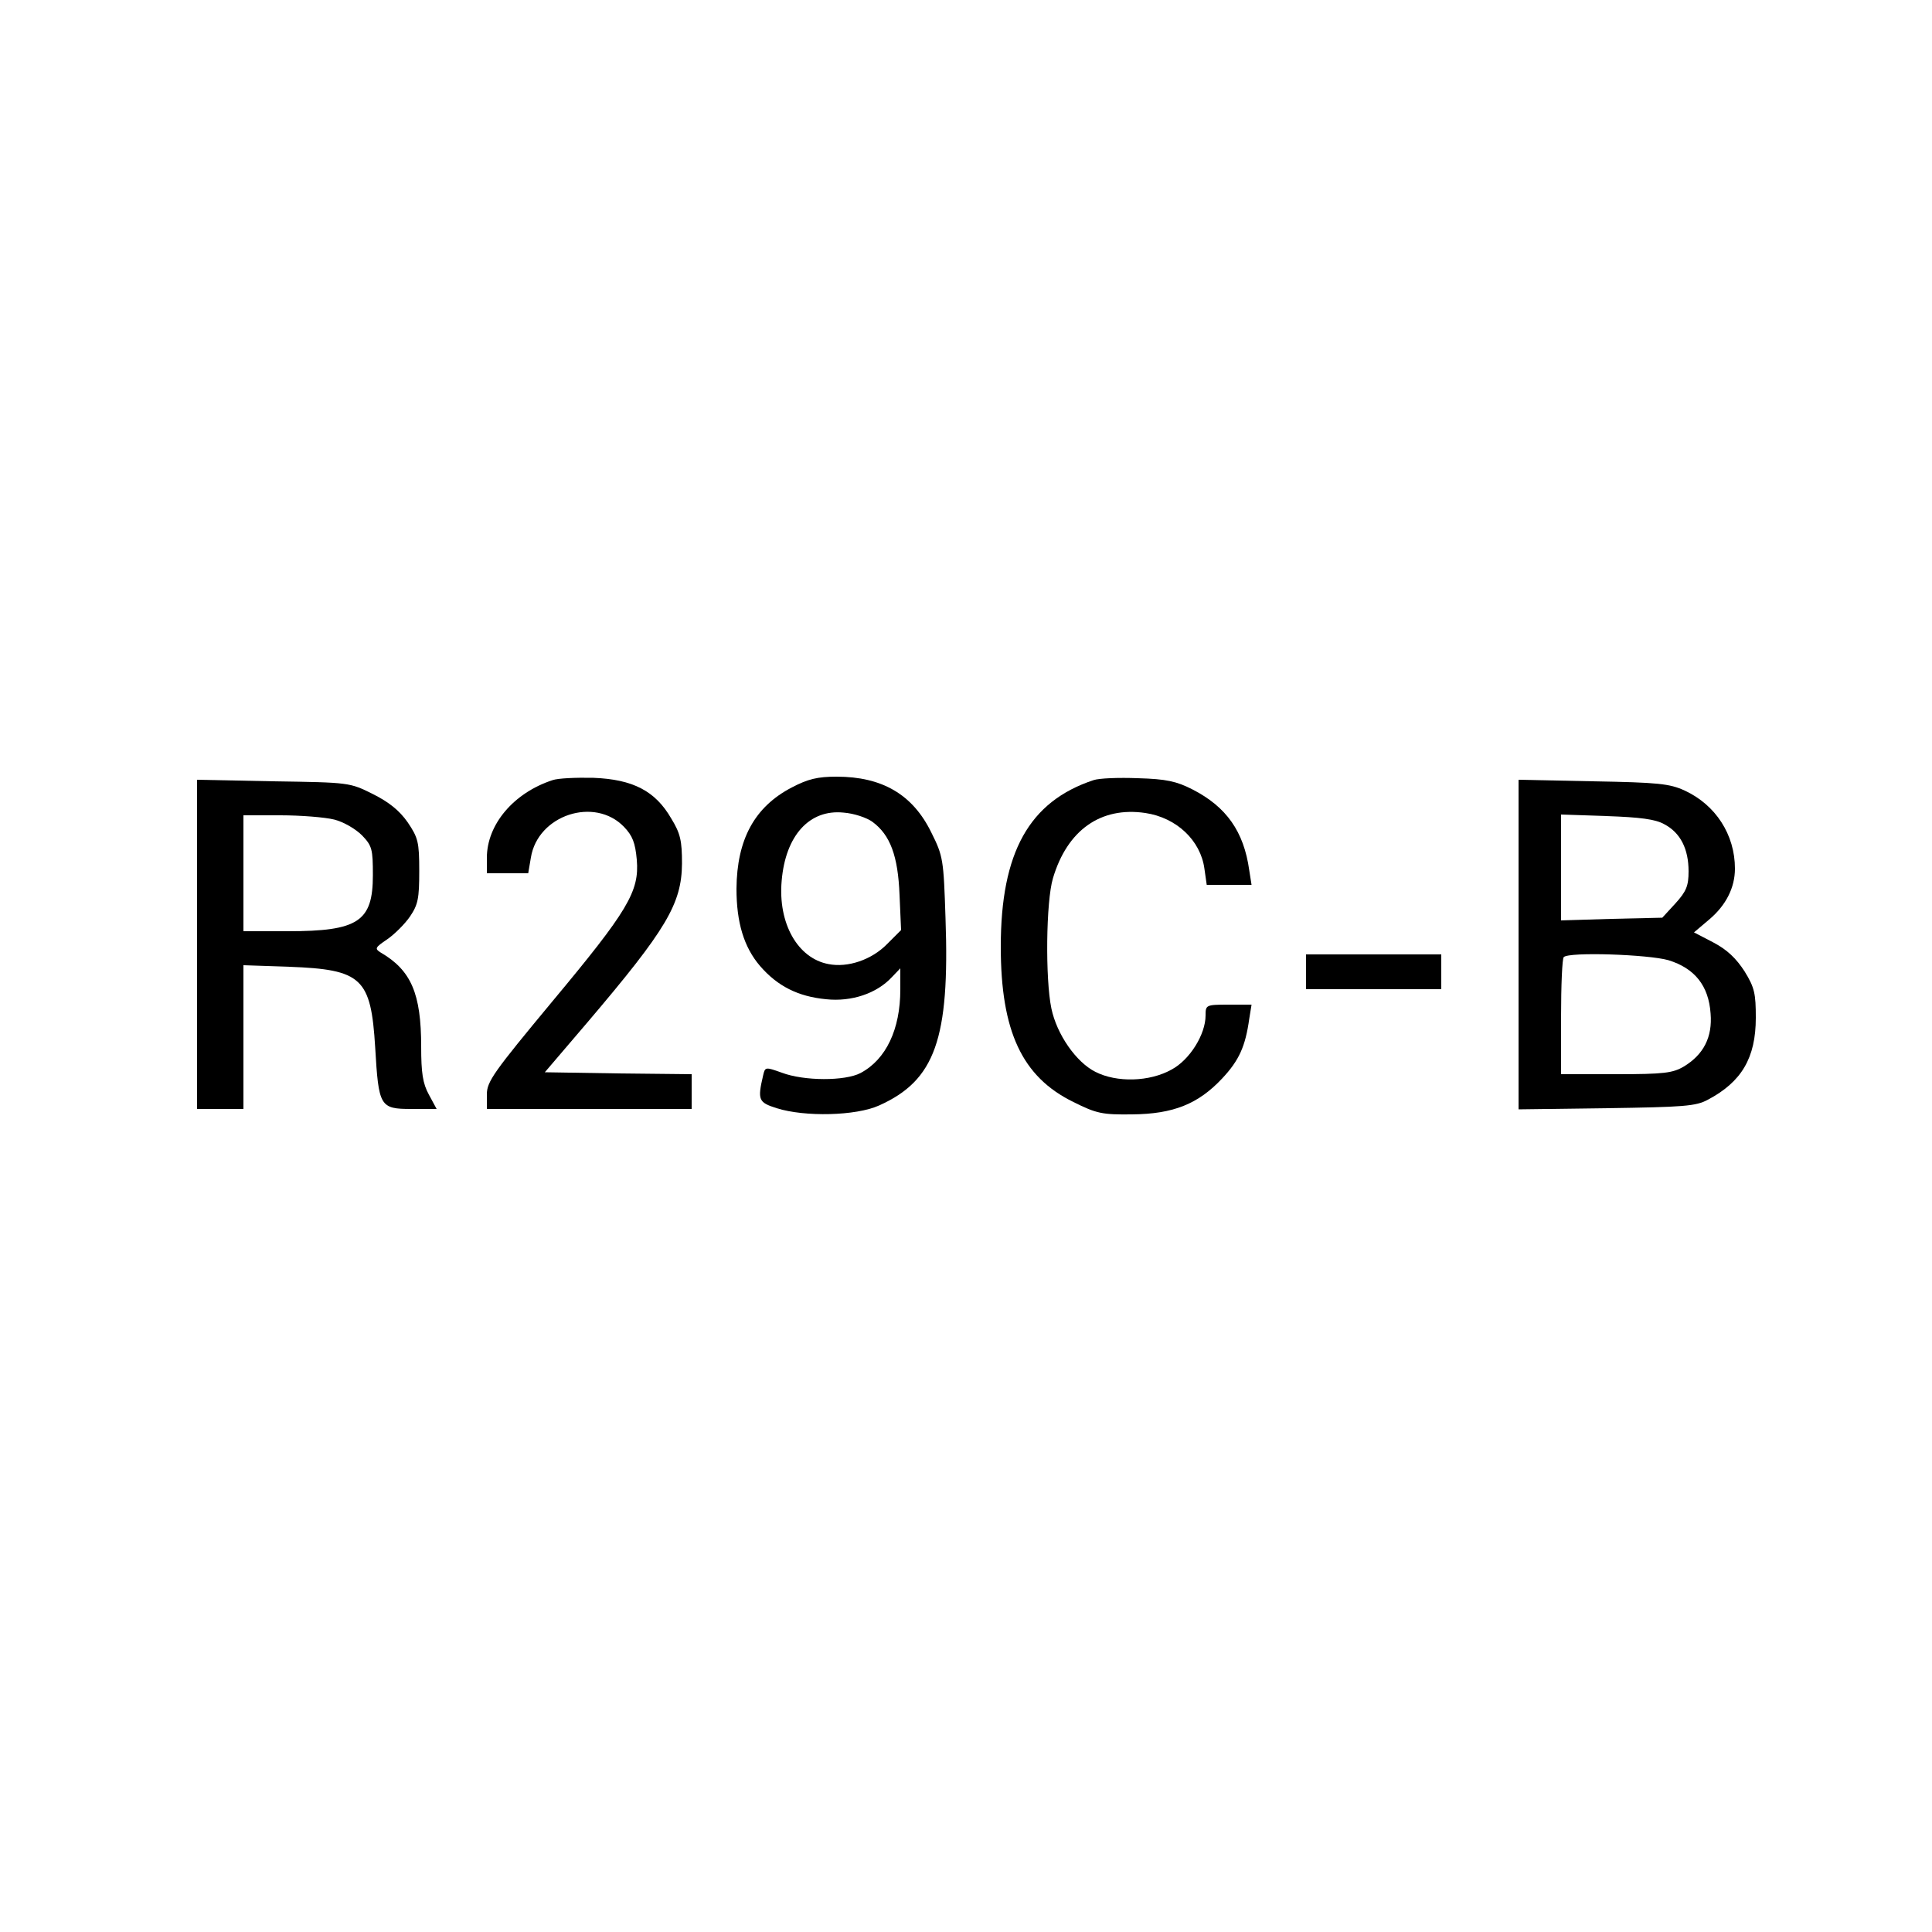 <?xml version="1.0" standalone="no"?>
<!DOCTYPE svg PUBLIC "-//W3C//DTD SVG 20010904//EN"
 "http://www.w3.org/TR/2001/REC-SVG-20010904/DTD/svg10.dtd">
<svg version="1.0" xmlns="http://www.w3.org/2000/svg"
 width="40pt" height="40pt" viewBox="0 0 500 500"
 preserveAspectRatio="xMidYMid meet">

<g transform="translate(0,500) scale(0.1,-0.1)"
fill="#000000" stroke="none">
<path d="M1430 2981 c-101 -33 -170 -115 -170 -201 l0 -40 54 0 53 0 7 41 c18
110 165 158 241 79 22 -23 29 -41 33 -85 7 -82 -23 -132 -218 -366 -152 -183
-170 -208 -170 -241 l0 -38 265 0 265 0 0 45 0 45 -190 2 -190 3 111 130 c204
240 243 306 244 410 0 59 -4 78 -28 117 -41 71 -99 101 -201 105 -45 1 -92 -1
-106 -6z"/>
<path d="M2049 2962 c-96 -50 -142 -134 -143 -262 0 -87 19 -151 61 -200 45
-52 98 -79 171 -86 66 -7 131 15 170 57 l22 23 0 -55 c0 -103 -37 -181 -103
-216 -40 -21 -146 -21 -204 1 -42 15 -43 15 -48 -7 -15 -64 -12 -70 35 -85 73
-23 205 -20 265 7 145 65 183 172 172 484 -5 153 -6 161 -37 223 -48 98 -127
144 -245 144 -49 0 -74 -6 -116 -28z m209 -89 c46 -34 66 -88 70 -189 l4 -91
-36 -36 c-40 -41 -102 -62 -152 -52 -80 15 -131 106 -121 216 10 117 72 185
160 176 27 -2 60 -13 75 -24z"/>
<path d="M2830 2981 c-166 -55 -240 -186 -240 -431 0 -219 55 -337 188 -402
60 -30 75 -33 152 -32 107 1 171 27 233 93 44 47 60 83 70 154 l6 37 -60 0
c-58 0 -59 -1 -59 -28 0 -49 -41 -115 -88 -140 -57 -32 -142 -34 -197 -6 -50
25 -100 97 -114 164 -16 76 -14 277 4 337 37 125 124 186 239 169 81 -12 143
-71 153 -144 l6 -42 58 0 58 0 -6 38 c-14 100 -59 164 -147 209 -41 21 -68 27
-141 29 -49 2 -101 0 -115 -5z"/>
<path d="M510 2556 l0 -426 60 0 60 0 0 186 0 186 118 -4 c189 -7 212 -29 223
-209 9 -153 12 -159 94 -159 l65 0 -20 37 c-16 29 -20 57 -20 124 0 138 -26
198 -105 244 -16 10 -14 13 17 34 19 13 46 40 59 59 21 31 24 47 24 118 0 75
-3 86 -30 126 -21 30 -48 52 -90 73 -60 30 -61 30 -257 33 l-198 4 0 -426z
m355 323 c24 -6 55 -24 72 -41 26 -27 28 -36 28 -103 0 -120 -38 -145 -220
-145 l-115 0 0 150 0 150 96 0 c52 0 115 -5 139 -11z"/>
<path d="M3930 2555 l0 -426 228 3 c199 3 231 5 262 22 87 46 124 108 124 212
0 62 -3 78 -29 120 -22 34 -45 56 -81 75 l-50 26 39 33 c44 37 67 83 67 132 0
88 -50 165 -130 202 -39 18 -69 21 -237 24 l-193 4 0 -427z m377 312 c42 -22
63 -64 63 -122 0 -38 -6 -52 -34 -83 l-34 -37 -131 -3 -131 -4 0 137 0 137
118 -4 c86 -3 126 -8 149 -21z m11 -352 c68 -21 104 -66 109 -138 5 -61 -18
-106 -69 -137 -29 -17 -51 -20 -175 -20 l-143 0 0 148 c0 82 3 152 7 155 13
14 219 7 271 -8z"/>
<path d="M3380 2485 l0 -45 175 0 175 0 0 45 0 45 -175 0 -175 0 0 -45z"/>
</g>
</svg>
